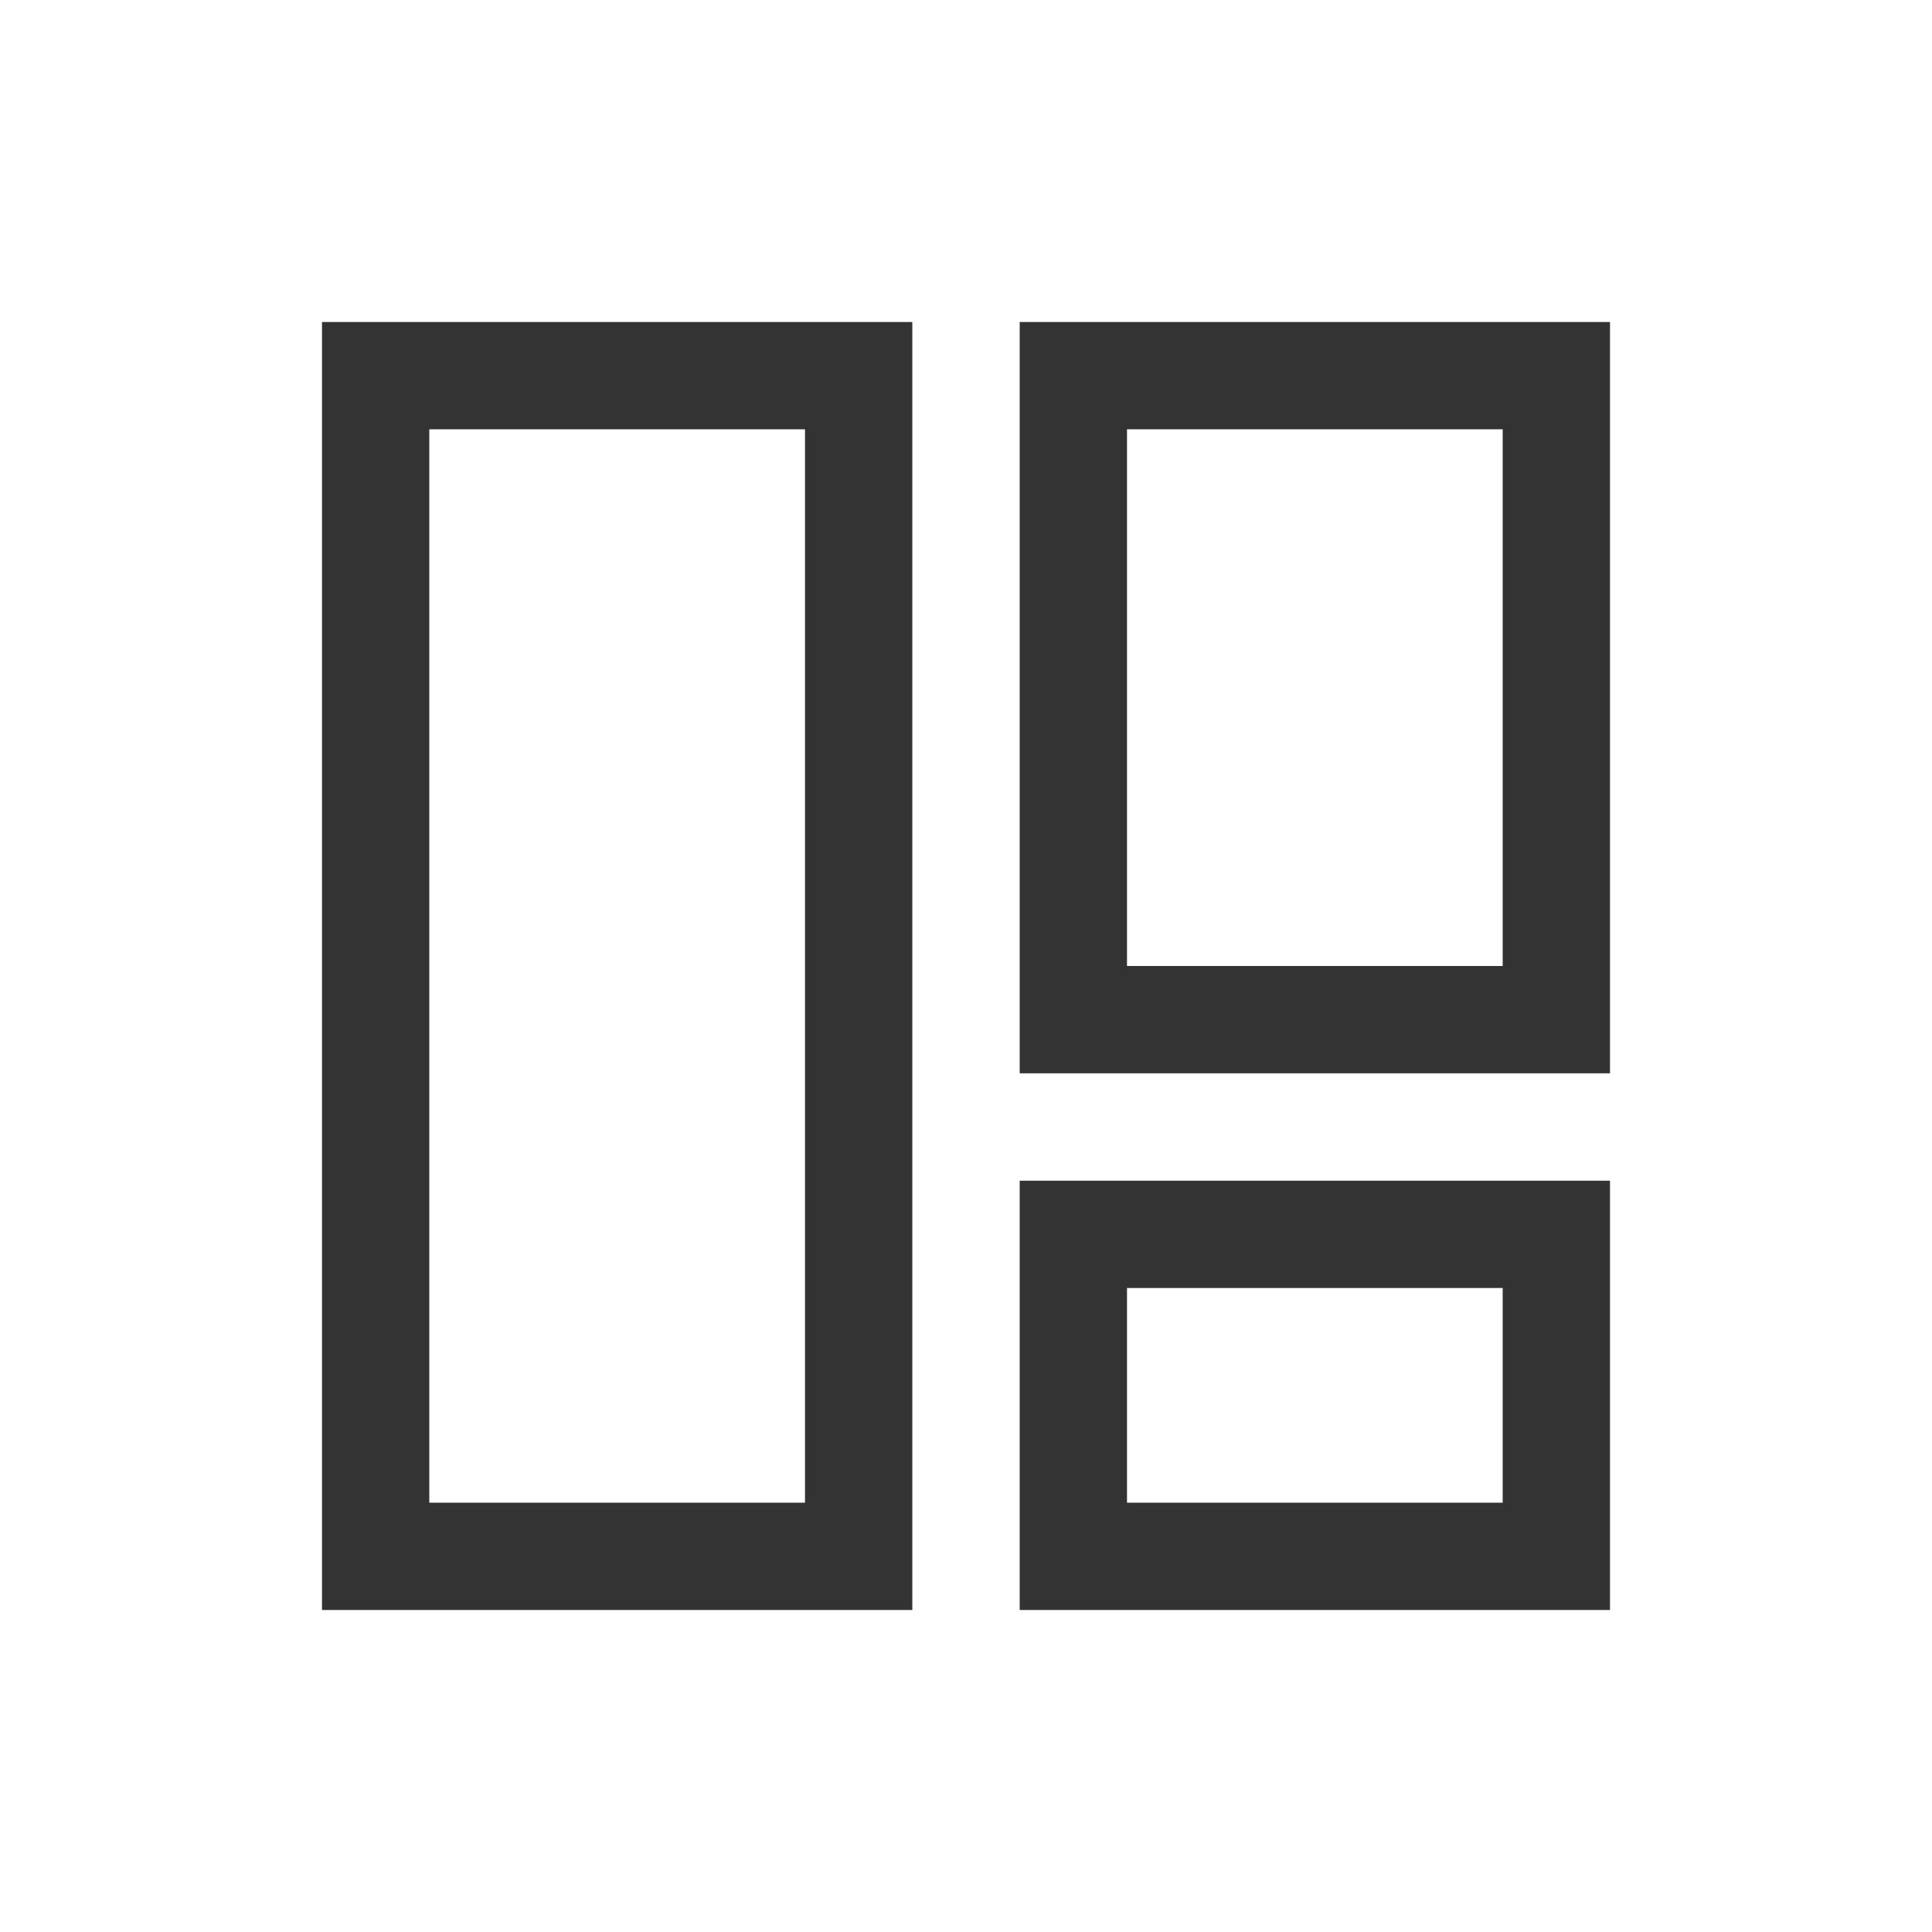 <svg width="24" height="24" viewBox="0 0 24 24" fill="none" xmlns="http://www.w3.org/2000/svg">
<path d="M4 20H11.333V4H4V20ZM5.333 5.333H10V18.667H5.333V5.333ZM12.667 20H20V14.667H12.667V20ZM14 16H18.667V18.667H14V16ZM12.667 4V13.333H20V4H12.667ZM18.667 12H14V5.333H18.667V12Z" fill="#333333"/>
</svg>
